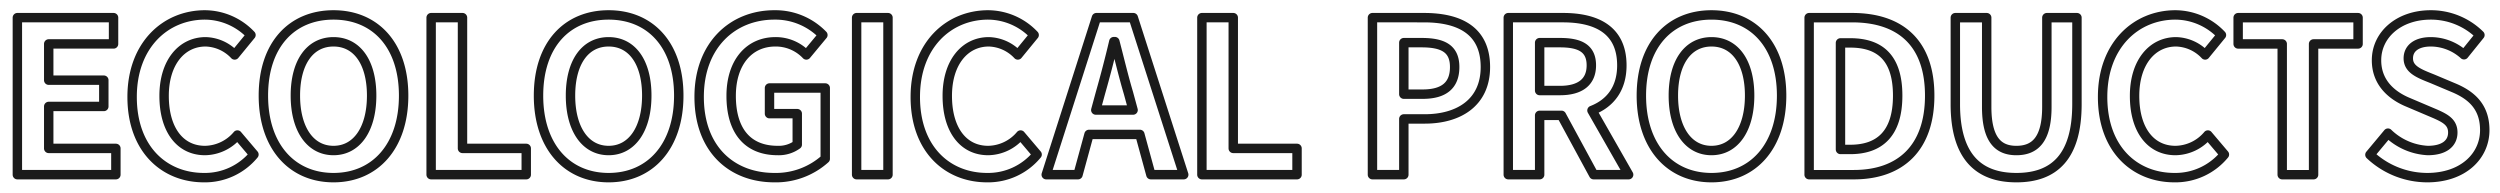 <svg xmlns="http://www.w3.org/2000/svg" width="531" height="41" viewBox="0 0 531 41">
  <defs>
    <style>
      .cls-1 {
        fill: #004986;
        fill-opacity: 0;
        stroke: #1b1b1b;
        stroke-linejoin: round;
        stroke-width: 2px;
        fill-rule: evenodd;
      }
    </style>
  </defs>
  <path id="title6.svg" class="cls-1" d="M583.689,6270.1h20.924v-5.58H590.349v-8.91h11.7v-5.58h-11.7v-7.7h13.769v-5.58H583.689v33.35Zm39.627,0.63a13.465,13.465,0,0,0,10.619-4.91l-3.51-4.14a9.172,9.172,0,0,1-6.884,3.29c-5.265,0-8.685-4.37-8.685-11.61,0-7.16,3.78-11.48,8.82-11.48a8.772,8.772,0,0,1,6.164,2.79l3.465-4.23a13.58,13.58,0,0,0-9.764-4.27c-8.415,0-15.48,6.43-15.48,17.41C608.061,6264.7,614.9,6270.73,623.316,6270.73Zm27.522,0c8.819,0,14.894-6.62,14.894-17.42s-6.075-17.14-14.894-17.14-14.895,6.3-14.895,17.14C635.943,6264.11,642.018,6270.73,650.838,6270.73Zm0-5.76c-4.95,0-8.1-4.55-8.1-11.66,0-7.15,3.15-11.43,8.1-11.43s8.1,4.28,8.1,11.43C658.937,6260.42,655.787,6264.97,650.838,6264.97Zm20.736,5.13h20.2v-5.58H678.234v-27.77h-6.66v33.35Zm37.7,0.63c8.82,0,14.895-6.62,14.895-17.42s-6.075-17.14-14.895-17.14-14.894,6.3-14.894,17.14C694.376,6264.11,700.45,6270.73,709.27,6270.73Zm0-5.76c-4.95,0-8.1-4.55-8.1-11.66,0-7.15,3.15-11.43,8.1-11.43s8.1,4.28,8.1,11.43C717.37,6260.42,714.22,6264.97,709.27,6264.97Zm35.208,5.76a15.66,15.66,0,0,0,10.8-4.01v-15.03H743.443v5.45h5.895v6.57a6.669,6.669,0,0,1-4.14,1.26c-6.57,0-9.9-4.37-9.9-11.61,0-7.16,3.87-11.48,9.4-11.48a8.944,8.944,0,0,1,6.57,2.79l3.51-4.23a14.029,14.029,0,0,0-10.305-4.27c-8.865,0-15.974,6.43-15.974,17.41C728.5,6264.7,735.433,6270.73,744.478,6270.73Zm17.465-.63h6.66v-33.35h-6.66v33.35Zm27.715,0.63a13.466,13.466,0,0,0,10.62-4.91l-3.51-4.14a9.172,9.172,0,0,1-6.885,3.29c-5.265,0-8.685-4.37-8.685-11.61,0-7.16,3.78-11.48,8.82-11.48a8.773,8.773,0,0,1,6.165,2.79l3.465-4.23a13.58,13.58,0,0,0-9.765-4.27c-8.415,0-15.479,6.43-15.479,17.41C774.4,6264.7,781.243,6270.73,789.658,6270.73Zm24.075-18c0.99-3.47,1.98-7.25,2.835-10.89h0.225c0.945,3.6,1.845,7.42,2.88,10.89l0.99,3.64h-7.92Zm-11.519,17.37h6.75l2.339-8.55h10.8l2.34,8.55h6.975l-10.71-33.35h-7.83Zm33.07,0h20.2v-5.58H841.944v-27.77h-6.66v33.35Zm36.225,0h6.66v-11.84h4.455c7.154,0,12.869-3.42,12.869-11.02,0-7.88-5.67-10.49-13.049-10.49H871.509v33.35Zm6.66-17.1v-10.94h3.78c4.59,0,7.019,1.31,7.019,5.18,0,3.82-2.2,5.76-6.794,5.76h-4Zm22.19,17.1h6.659v-12.6h4.635l6.84,12.6h7.425l-7.785-13.64c3.825-1.48,6.345-4.59,6.345-9.58,0-7.65-5.535-10.13-12.51-10.13H900.359v33.35Zm6.659-17.87v-10.17h4.32c4.275,0,6.66,1.22,6.66,4.82,0,3.55-2.385,5.35-6.66,5.35h-4.32Zm36.5,18.5c8.819,0,14.894-6.62,14.894-17.42s-6.075-17.14-14.894-17.14-14.895,6.3-14.895,17.14C928.623,6264.11,934.7,6270.73,943.518,6270.73Zm0-5.76c-4.95,0-8.1-4.55-8.1-11.66,0-7.15,3.15-11.43,8.1-11.43s8.1,4.28,8.1,11.43C951.617,6260.42,948.467,6264.97,943.518,6264.97Zm20.736,5.13h9.5c9.809,0,16.109-5.58,16.109-16.79,0-11.25-6.3-16.56-16.469-16.56h-9.135v33.35Zm6.66-5.36v-22.63h2.07c6.21,0,10.079,3.06,10.079,11.2,0,8.1-3.869,11.43-10.079,11.43h-2.07Zm37.356,5.99c8.14,0,12.87-4.55,12.87-15.62v-18.36h-6.39v18.95c0,6.93-2.52,9.27-6.48,9.27-3.87,0-6.3-2.34-6.3-9.27v-18.95h-6.661v18.36C995.309,6266.18,1000.17,6270.73,1008.27,6270.73Zm33.57,0a13.459,13.459,0,0,0,10.62-4.91l-3.51-4.14a9.162,9.162,0,0,1-6.88,3.29c-5.27,0-8.69-4.37-8.69-11.61,0-7.16,3.78-11.48,8.82-11.48a8.784,8.784,0,0,1,6.17,2.79l3.46-4.23a13.568,13.568,0,0,0-9.76-4.27c-8.42,0-15.48,6.43-15.48,17.41C1026.59,6264.7,1033.43,6270.73,1041.84,6270.73Zm22.9-.63h6.66v-27.77h9.45v-5.58h-25.47v5.58h9.36v27.77Zm30.78,0.63c7.7,0,12.24-4.64,12.24-10.08,0-4.82-2.65-7.38-6.7-9.05l-4.37-1.84c-2.83-1.13-5.17-1.98-5.17-4.37,0-2.2,1.84-3.51,4.77-3.51a10.59,10.59,0,0,1,7.06,2.75l3.38-4.19a14.794,14.794,0,0,0-10.44-4.27c-6.75,0-11.52,4.18-11.52,9.63,0,4.86,3.37,7.56,6.75,8.95l4.45,1.89c2.97,1.26,5,2.03,5,4.5,0,2.34-1.85,3.83-5.31,3.83a13.105,13.105,0,0,1-8.46-3.69l-3.83,4.59A17.777,17.777,0,0,0,1095.52,6270.73Z" transform="translate(-580 -6233)"/>
</svg>
